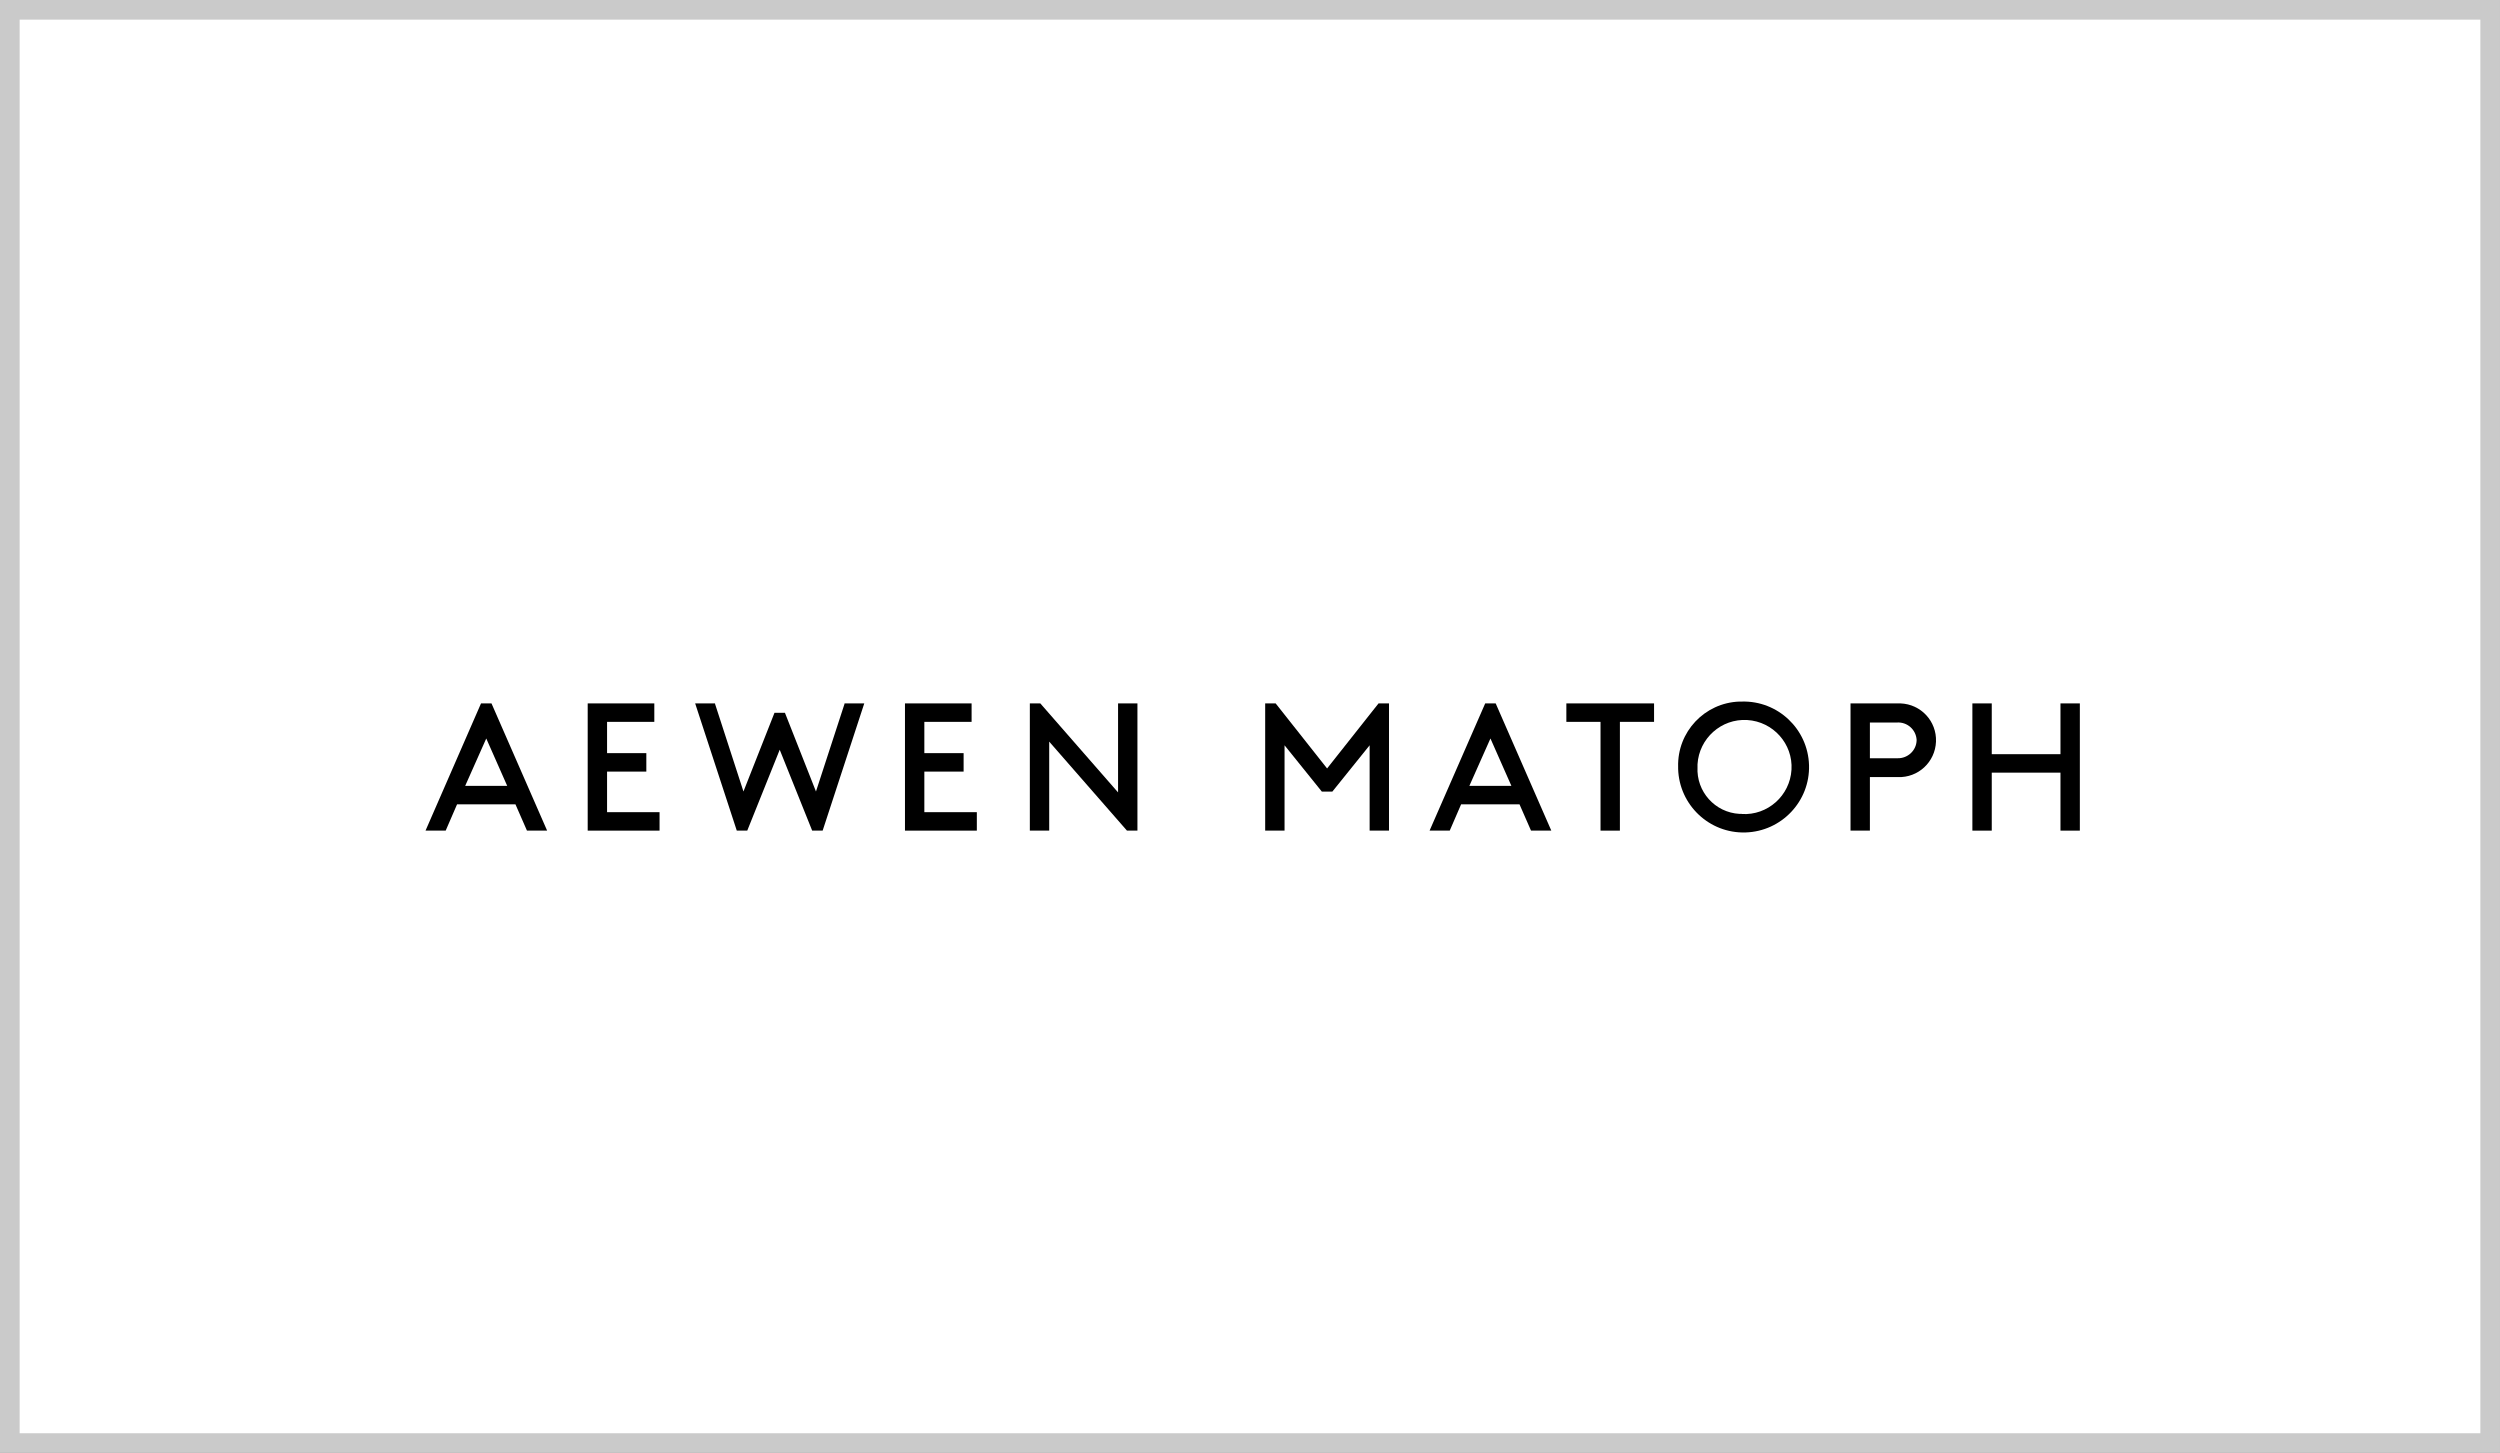 <?xml version="1.0" encoding="UTF-8"?><svg id="_レイヤー_2" xmlns="http://www.w3.org/2000/svg" viewBox="0 0 191 111"><rect x="0" y="0" width="191" height="111" fill="#808080" stroke="none"/><defs><style>.cls-1{fill:#fff;stroke:#cacaca;stroke-miterlimit:10;}</style></defs><g id="_レイアウト"><g id="_長方形_933"><rect class="cls-1" x=".5" y=".5" width="190" height="110"/><rect class="cls-1" x="1" y="1" width="189" height="109"/></g><g id="_グループ_2413"><g id="_グループ_2412"><path id="_パス_2088" d="m133.07,53.6c2.76-.08,5.06,2.1,5.14,4.86.08,2.76-2.1,5.06-4.86,5.14-2.76.08-5.06-2.1-5.14-4.86,0-.05,0-.09,0-.14-.08-2.68,2.02-4.91,4.69-5,.06,0,.11,0,.17,0Zm0,8.59c1.98.12,3.68-1.4,3.8-3.38.12-1.98-1.4-3.68-3.38-3.8-1.98-.12-3.68,1.4-3.8,3.38,0,.07,0,.14,0,.21-.1,1.87,1.33,3.48,3.21,3.58.06,0,.12,0,.18,0Z"/><path id="_パス_2089" d="m46.38,62.05v-3.1h3v-1.41h-3v-2.39h3.61v-1.41h-5.09v9.72h5.49v-1.41h-4.01Z"/><path id="_パス_2090" d="m70.62,62.05v-3.1h3v-1.41h-3v-2.39h3.61v-1.41h-5.09v9.72h5.49v-1.41h-4.01Z"/><path id="_パス_2091" d="m64.52,53.74v.04s-2.18,6.69-2.18,6.69l-2.37-6.01h-.8l-2.37,6.01-2.17-6.69v-.04h-1.52l3.18,9.72h.8l2.48-6.18,2.48,6.18h.8l3.18-9.72h-1.52Z"/><path id="_パス_2092" d="m85.42,53.74v6.8l-5.94-6.8h-.8v9.72h1.48v-6.8l5.94,6.8h.8v-9.72h-1.48Z"/><path id="_パス_2093" d="m105.32,53.74l-3.93,4.97-3.93-4.97h-.8v9.72h1.48v-6.52l2.85,3.54h.8l2.85-3.54v6.52h1.48v-9.72h-.8Z"/><path id="_パス_2094" d="m119.67,53.74v1.41h2.61v8.31h1.48v-8.31h2.61v-1.41h-6.7Z"/><path id="_パス_2095" d="m157.42,53.74v3.88h-5.25v-3.88h-1.48v9.72h1.48v-4.43h5.25v4.43h1.48v-9.72h-1.48Z"/><path id="_パス_2096" d="m144.99,53.74h-3.61v9.72h1.48v-4.09h2.13c1.56.06,2.86-1.15,2.92-2.71.06-1.56-1.15-2.86-2.71-2.92-.07,0-.14,0-.21,0Zm1.44,2.82c-.02.78-.68,1.39-1.46,1.37-.01,0-.03,0-.04,0h-2.07v-2.73h2.07c.78-.05,1.45.54,1.5,1.32,0,.01,0,.03,0,.04h0Z"/></g><path id="_パス_2097" d="m41.8,63.46l-4.25-9.72h-.8l-4.24,9.72h1.54l.87-2.01h4.46l.88,2.01h1.54Zm-6.26-3.42l1.61-3.62,1.6,3.62h-3.21Z"/><path id="_パス_2098" d="m118.52,63.46l-4.25-9.72h-.8l-4.25,9.72h1.54l.87-2.01h4.46l.88,2.01h1.55Zm-6.26-3.42l1.61-3.62,1.6,3.62h-3.21Z"/></g></g></svg>